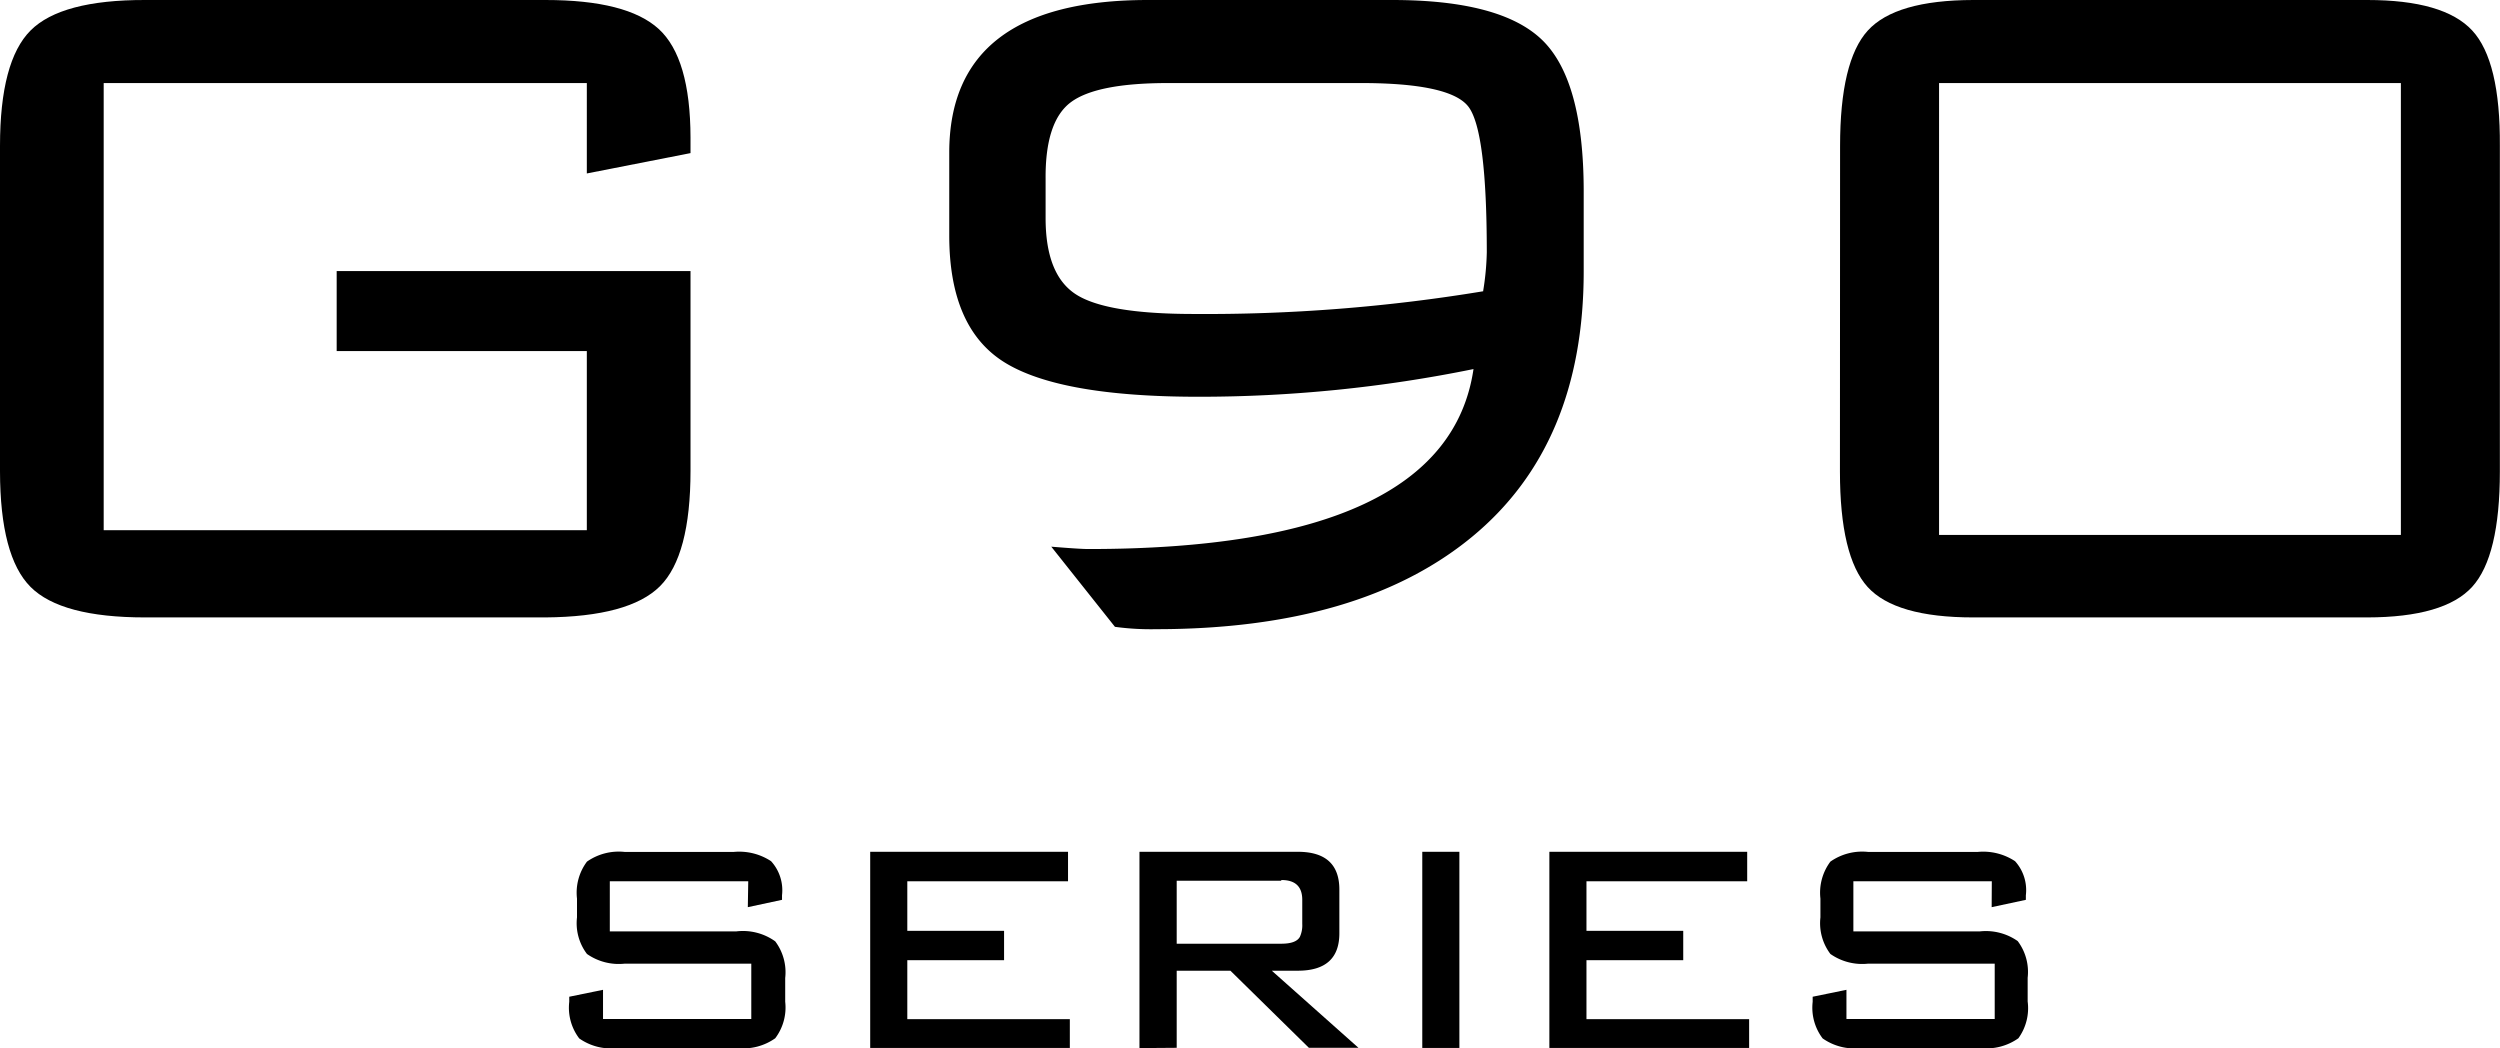 <svg xmlns="http://www.w3.org/2000/svg" viewBox="0 0 180.59 75.71"><title>ttl_mv</title><g id="レイヤー_2" data-name="レイヤー 2"><g id="TEXT"><path d="M54.05,63.66h-10v3.62h9.14A4,4,0,0,1,56,68a3.72,3.72,0,0,1,.72,2.65v1.71A3.69,3.69,0,0,1,56,75a4,4,0,0,1-2.74.71H44.6a4,4,0,0,1-2.76-.7,3.67,3.67,0,0,1-.72-2.64V72l2.44-.5v2.11H54.27v-4H45.13a4,4,0,0,1-2.73-.7,3.67,3.67,0,0,1-.72-2.64V64.91a3.74,3.74,0,0,1,.72-2.67,4,4,0,0,1,2.73-.7H53a4.18,4.18,0,0,1,2.7.67,3.12,3.12,0,0,1,.79,2.46V65l-2.47.53Z"/><polygon points="62.86 75.7 62.86 61.53 77.15 61.53 77.15 63.66 65.54 63.66 65.54 67.24 72.53 67.24 72.53 69.36 65.54 69.36 65.54 73.62 77.28 73.62 77.28 75.7 62.86 75.7"/><path d="M82.31,75.71V61.53H93.75q3,0,3,2.73v3.16q0,2.7-3,2.7H91.87l6.26,5.57H94.55l-5.67-5.57H85v5.57ZM92.54,63.62H85v4.55h7.56q1.07,0,1.34-.5a2,2,0,0,0,.17-.93V65q0-1.43-1.5-1.43"/><rect x="102.74" y="61.53" width="2.68" height="14.17"/><polygon points="111.92 75.7 111.92 61.53 126.21 61.53 126.21 63.66 114.6 63.66 114.6 67.24 121.59 67.24 121.59 69.36 114.6 69.36 114.6 73.62 126.35 73.62 126.35 75.7 111.92 75.7"/><path d="M143.88,63.66h-10v3.62h9.14a4,4,0,0,1,2.73.7,3.7,3.7,0,0,1,.72,2.65v1.71A3.71,3.71,0,0,1,145.8,75a4,4,0,0,1-2.74.71h-8.64a4,4,0,0,1-2.76-.7,3.67,3.67,0,0,1-.72-2.64V72l2.44-.5v2.11h10.71v-4h-9.14a4,4,0,0,1-2.73-.7,3.69,3.69,0,0,1-.72-2.64V64.91a3.75,3.75,0,0,1,.72-2.67,4,4,0,0,1,2.73-.7h7.91a4.17,4.17,0,0,1,2.7.67,3.12,3.12,0,0,1,.78,2.46V65l-2.47.53Z"/><path d="M42.39,6H7.49V38.3h34.9V25.36H24.32V19.58H49.88V34q0,6.15-2.21,8.35T39.4,44.6H10.48q-6.07,0-8.27-2.2T0,34.05V10.55Q0,4.41,2.21,2.2T10.48,0H39.4q5.89,0,8.18,2.09t2.3,7.85v1.12l-7.49,1.47Z"/><path d="M75.94,39.49q2.07.17,2.68.17,25.91,0,27.82-13a99,99,0,0,1-19.87,2q-10,0-14-2.48t-4-9.17V11Q68.59,0,82.93,0h17.63q7.86,0,10.84,2.89t3,10.84v5.88q0,12.53-8.08,19.18T83.54,45.45a19.25,19.25,0,0,1-3-.17ZM107.14,21a19.49,19.49,0,0,0,.26-2.77q0-8.73-1.31-10.5T98,6H84.36q-5.14,0-7,1.38t-1.83,5.53v2.85q0,4.07,2.17,5.49t8.44,1.43a123,123,0,0,0,21-1.64"/><path d="M132.92,10.55q0-6.14,2-8.34T142.54,0H171q5.54,0,7.58,2.2t2,8.34V34.05q0,6.14-2,8.34T171,44.6H142.54q-5.63,0-7.63-2.2t-2-8.34Zm7.15,28.09h33.36V6H140.07Z"/></g></g></svg>
